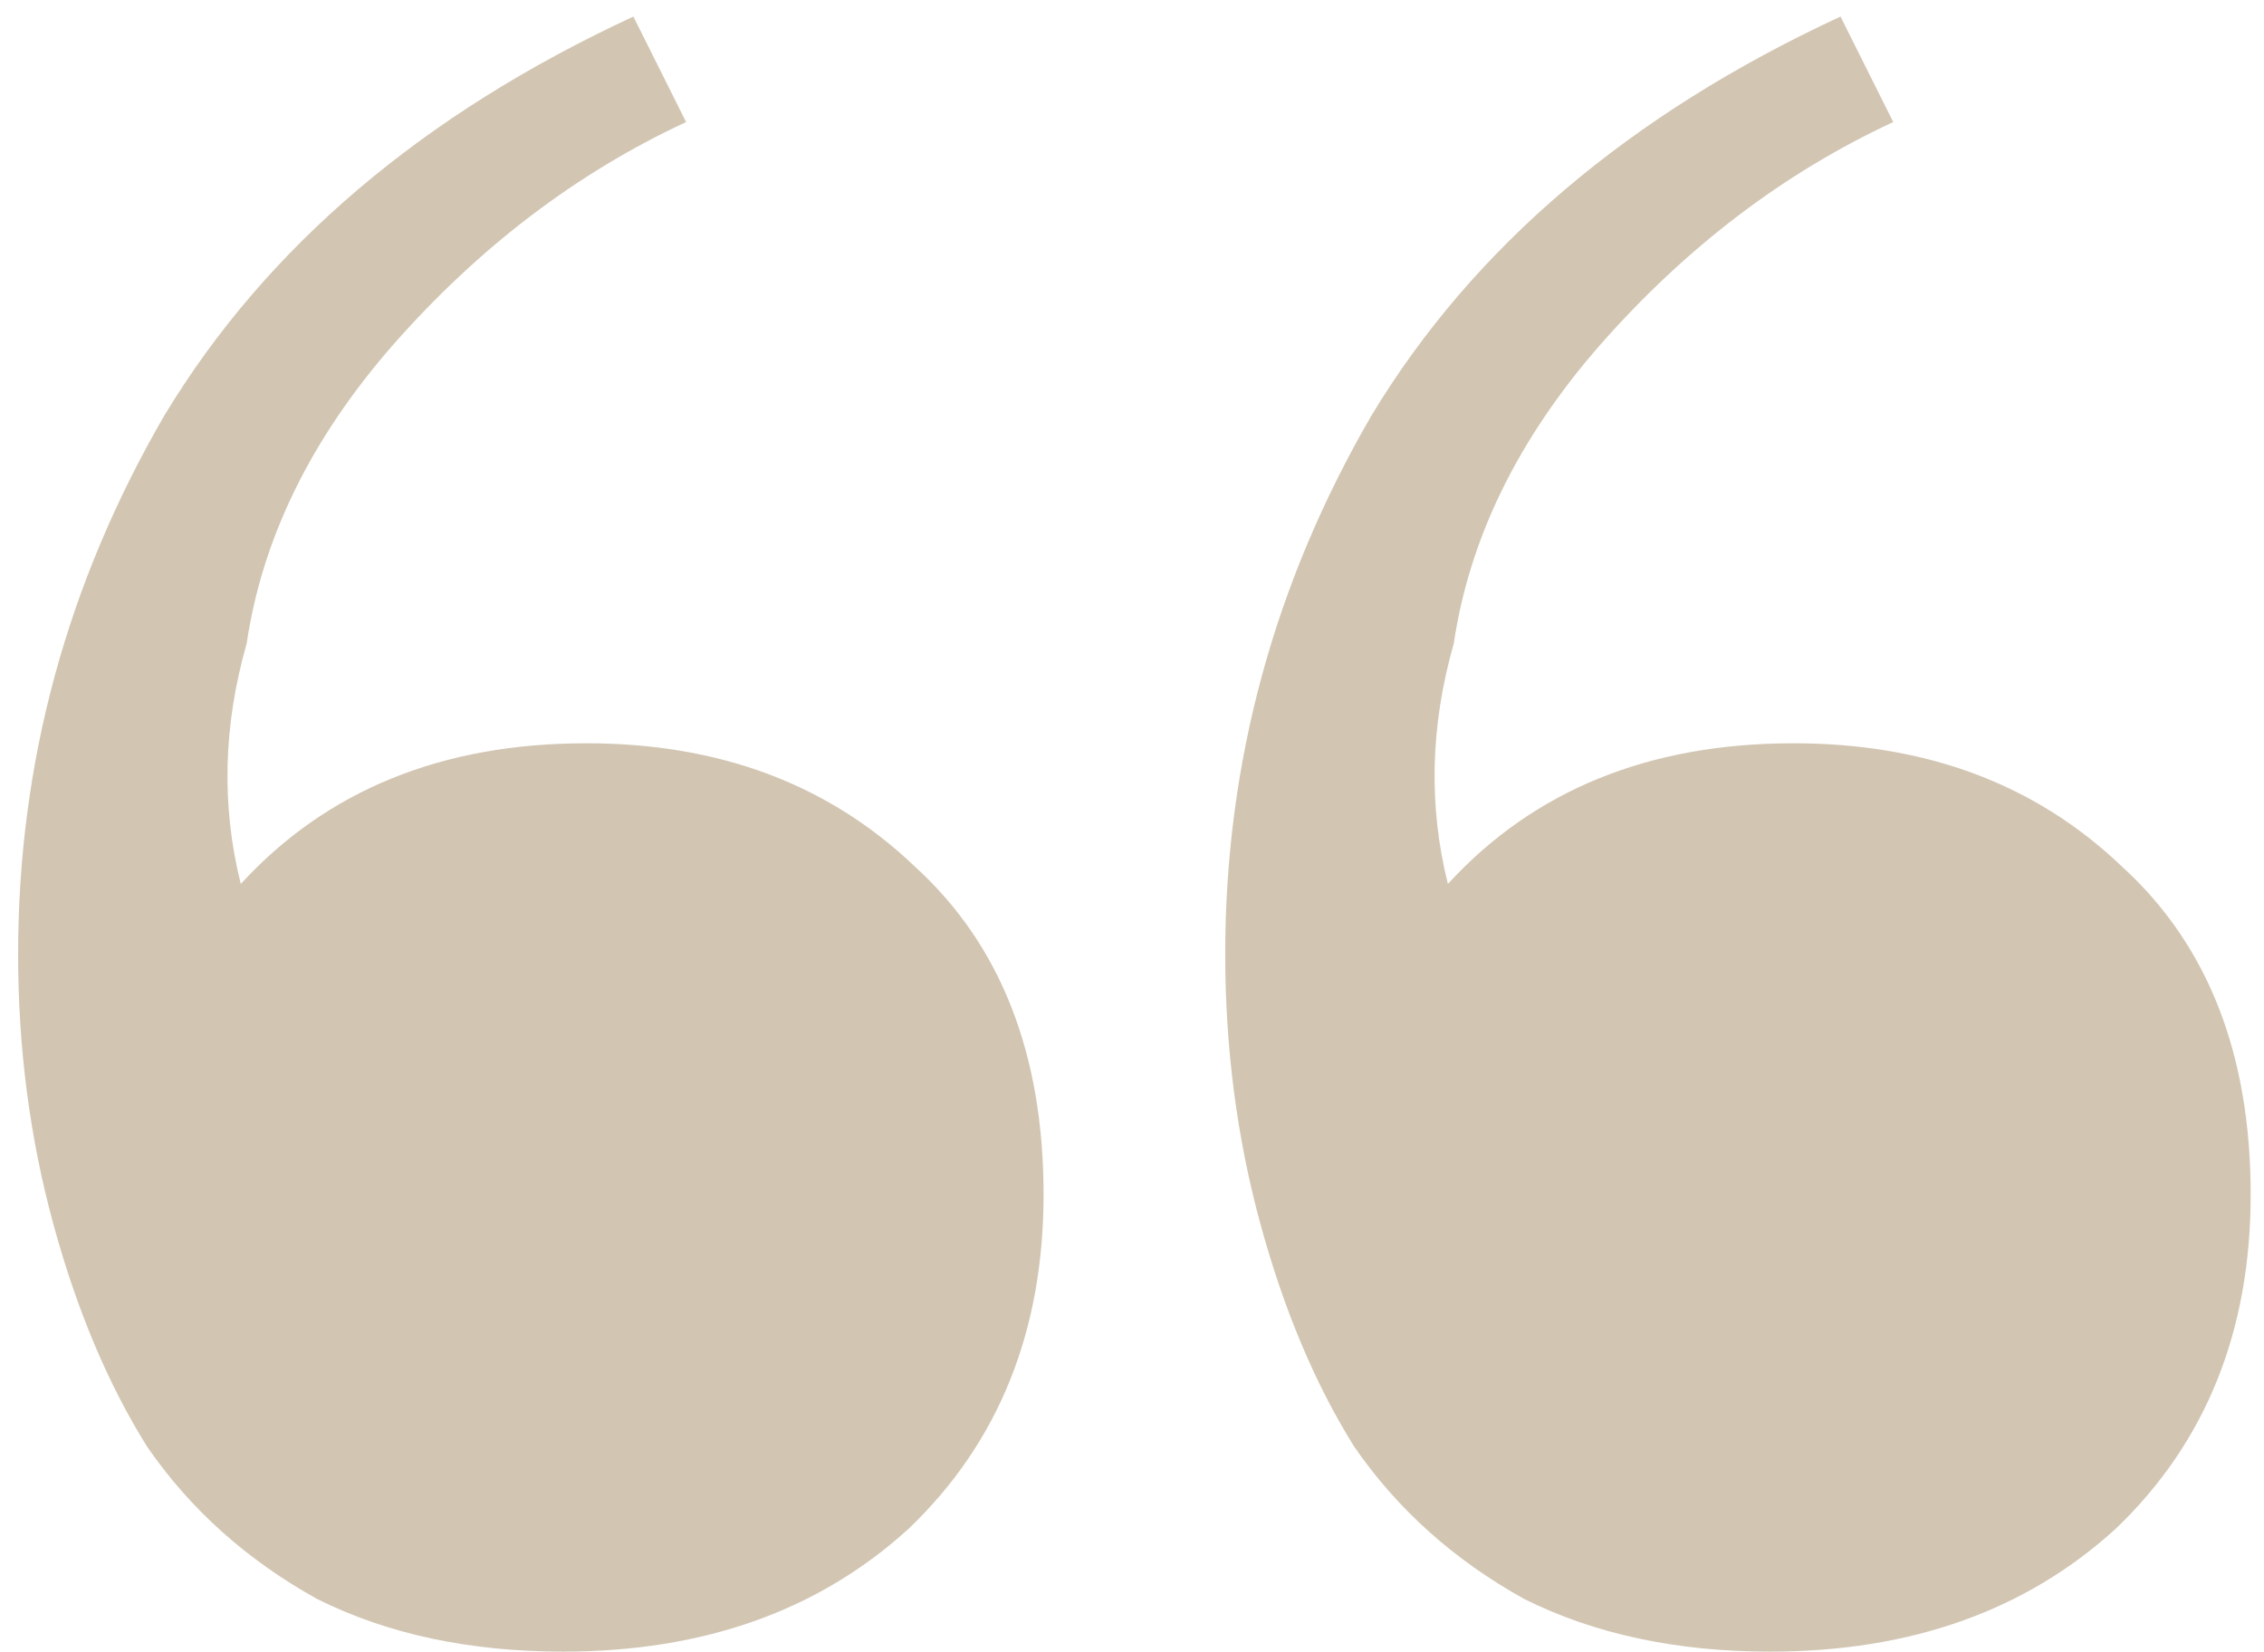 <svg width="85" height="62" viewBox="0 0 85 62" fill="none" xmlns="http://www.w3.org/2000/svg">
<path d="M21.14 62.002C17.62 62.002 14.54 61.343 11.9 60.023C9.26 58.556 7.133 56.649 5.52 54.303C4.053 51.956 2.88 49.169 2 45.943C1.12 42.716 0.68 39.343 0.68 35.822C0.68 28.636 2.513 21.889 6.18 15.582C9.993 9.276 15.86 4.289 23.78 0.622L25.76 4.582C21.653 6.489 17.987 9.276 14.76 12.943C11.68 16.462 9.847 20.203 9.26 24.163C8.38 27.242 8.307 30.249 9.04 33.182C12.267 29.663 16.593 27.902 22.02 27.902C27.007 27.902 31.113 29.442 34.34 32.523C37.567 35.456 39.18 39.562 39.18 44.843C39.18 49.976 37.493 54.156 34.12 57.383C30.747 60.462 26.42 62.002 21.14 62.002ZM66.46 62.002C62.94 62.002 59.86 61.343 57.22 60.023C54.58 58.556 52.453 56.649 50.84 54.303C49.373 51.956 48.2 49.169 47.32 45.943C46.44 42.716 46 39.343 46 35.822C46 28.636 47.833 21.889 51.5 15.582C55.313 9.276 61.18 4.289 69.1 0.622L71.08 4.582C66.973 6.489 63.307 9.276 60.08 12.943C57 16.462 55.167 20.203 54.58 24.163C53.7 27.242 53.627 30.249 54.36 33.182C57.587 29.663 61.913 27.902 67.34 27.902C72.327 27.902 76.433 29.442 79.66 32.523C82.887 35.456 84.5 39.562 84.5 44.843C84.5 49.976 82.813 54.156 79.44 57.383C76.067 60.462 71.74 62.002 66.46 62.002Z" fill="#D2C6B3"/>
</svg>

